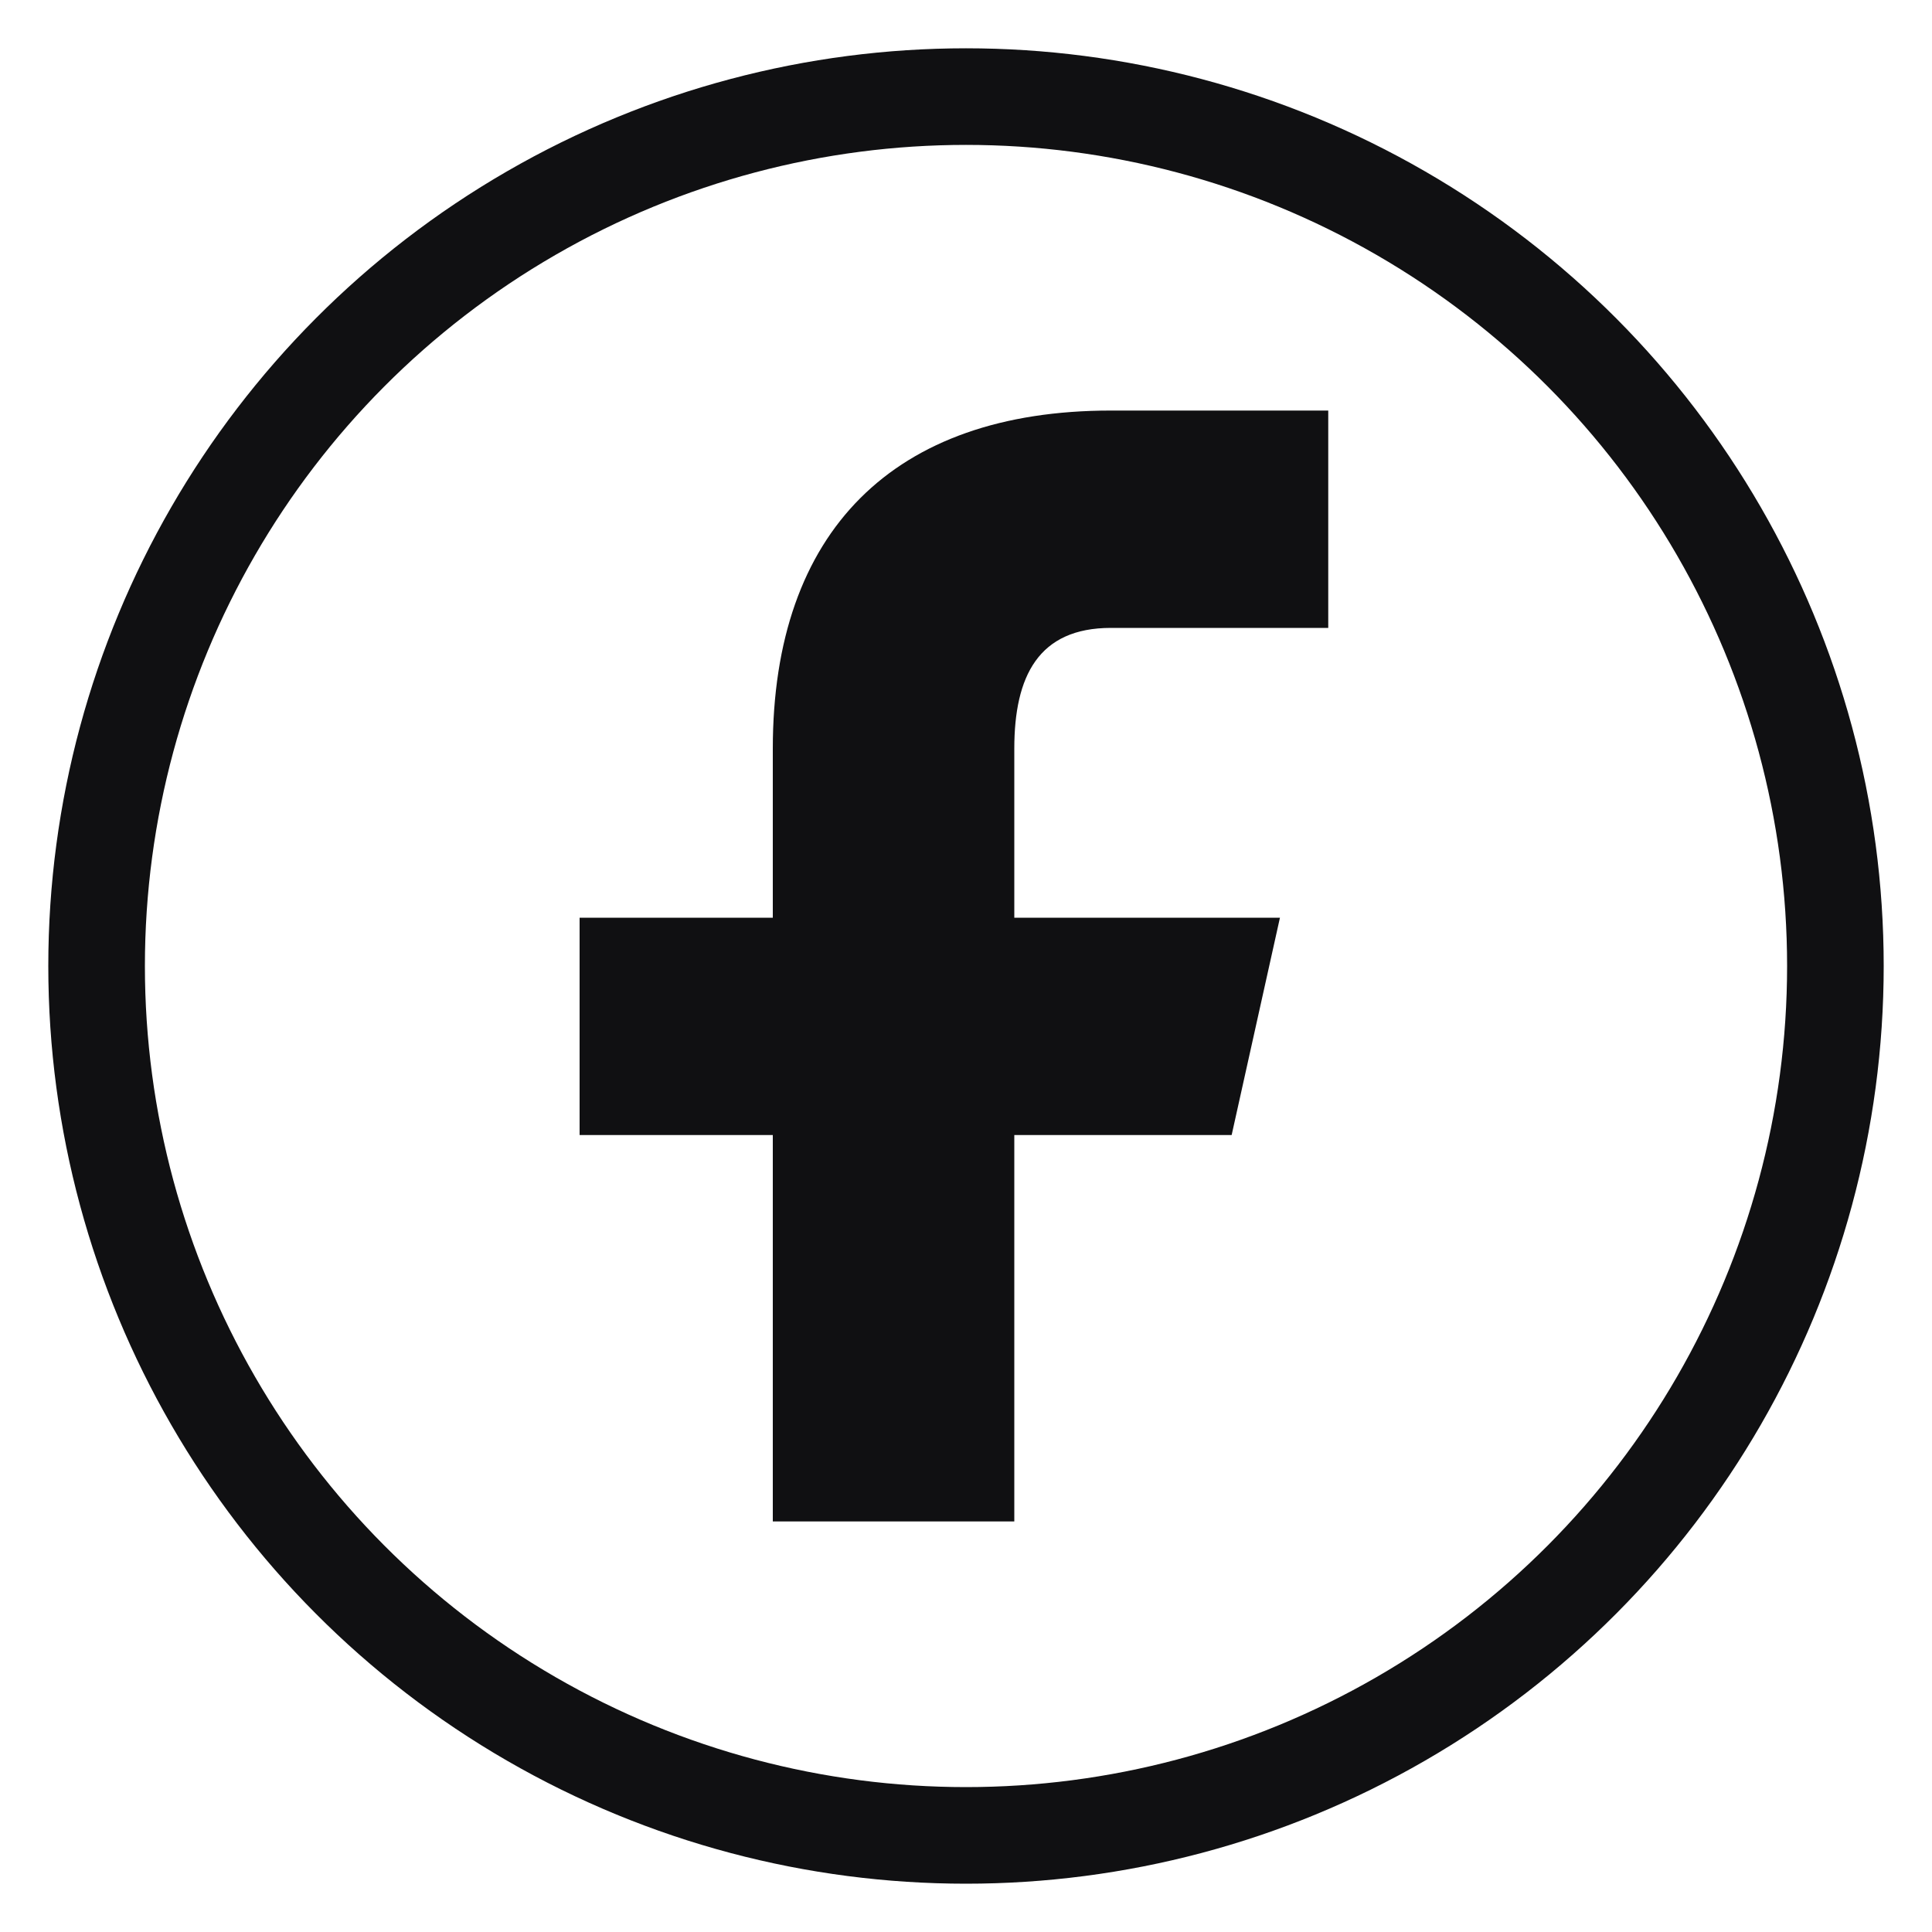 <svg xmlns="http://www.w3.org/2000/svg" width="160" height="160" viewBox="0 0 160 160" role="img" aria-label="Facebook">
  <circle cx="80" cy="80" r="72" fill="none" stroke="#101012" stroke-width="8" />
  <path d="M92 52h18V34H92c-18 0-28 10-28 28v14H48v18h16v32h20V94h18l4-18H84V62c0-6 2-10 8-10z" fill="#101012" />
</svg>
